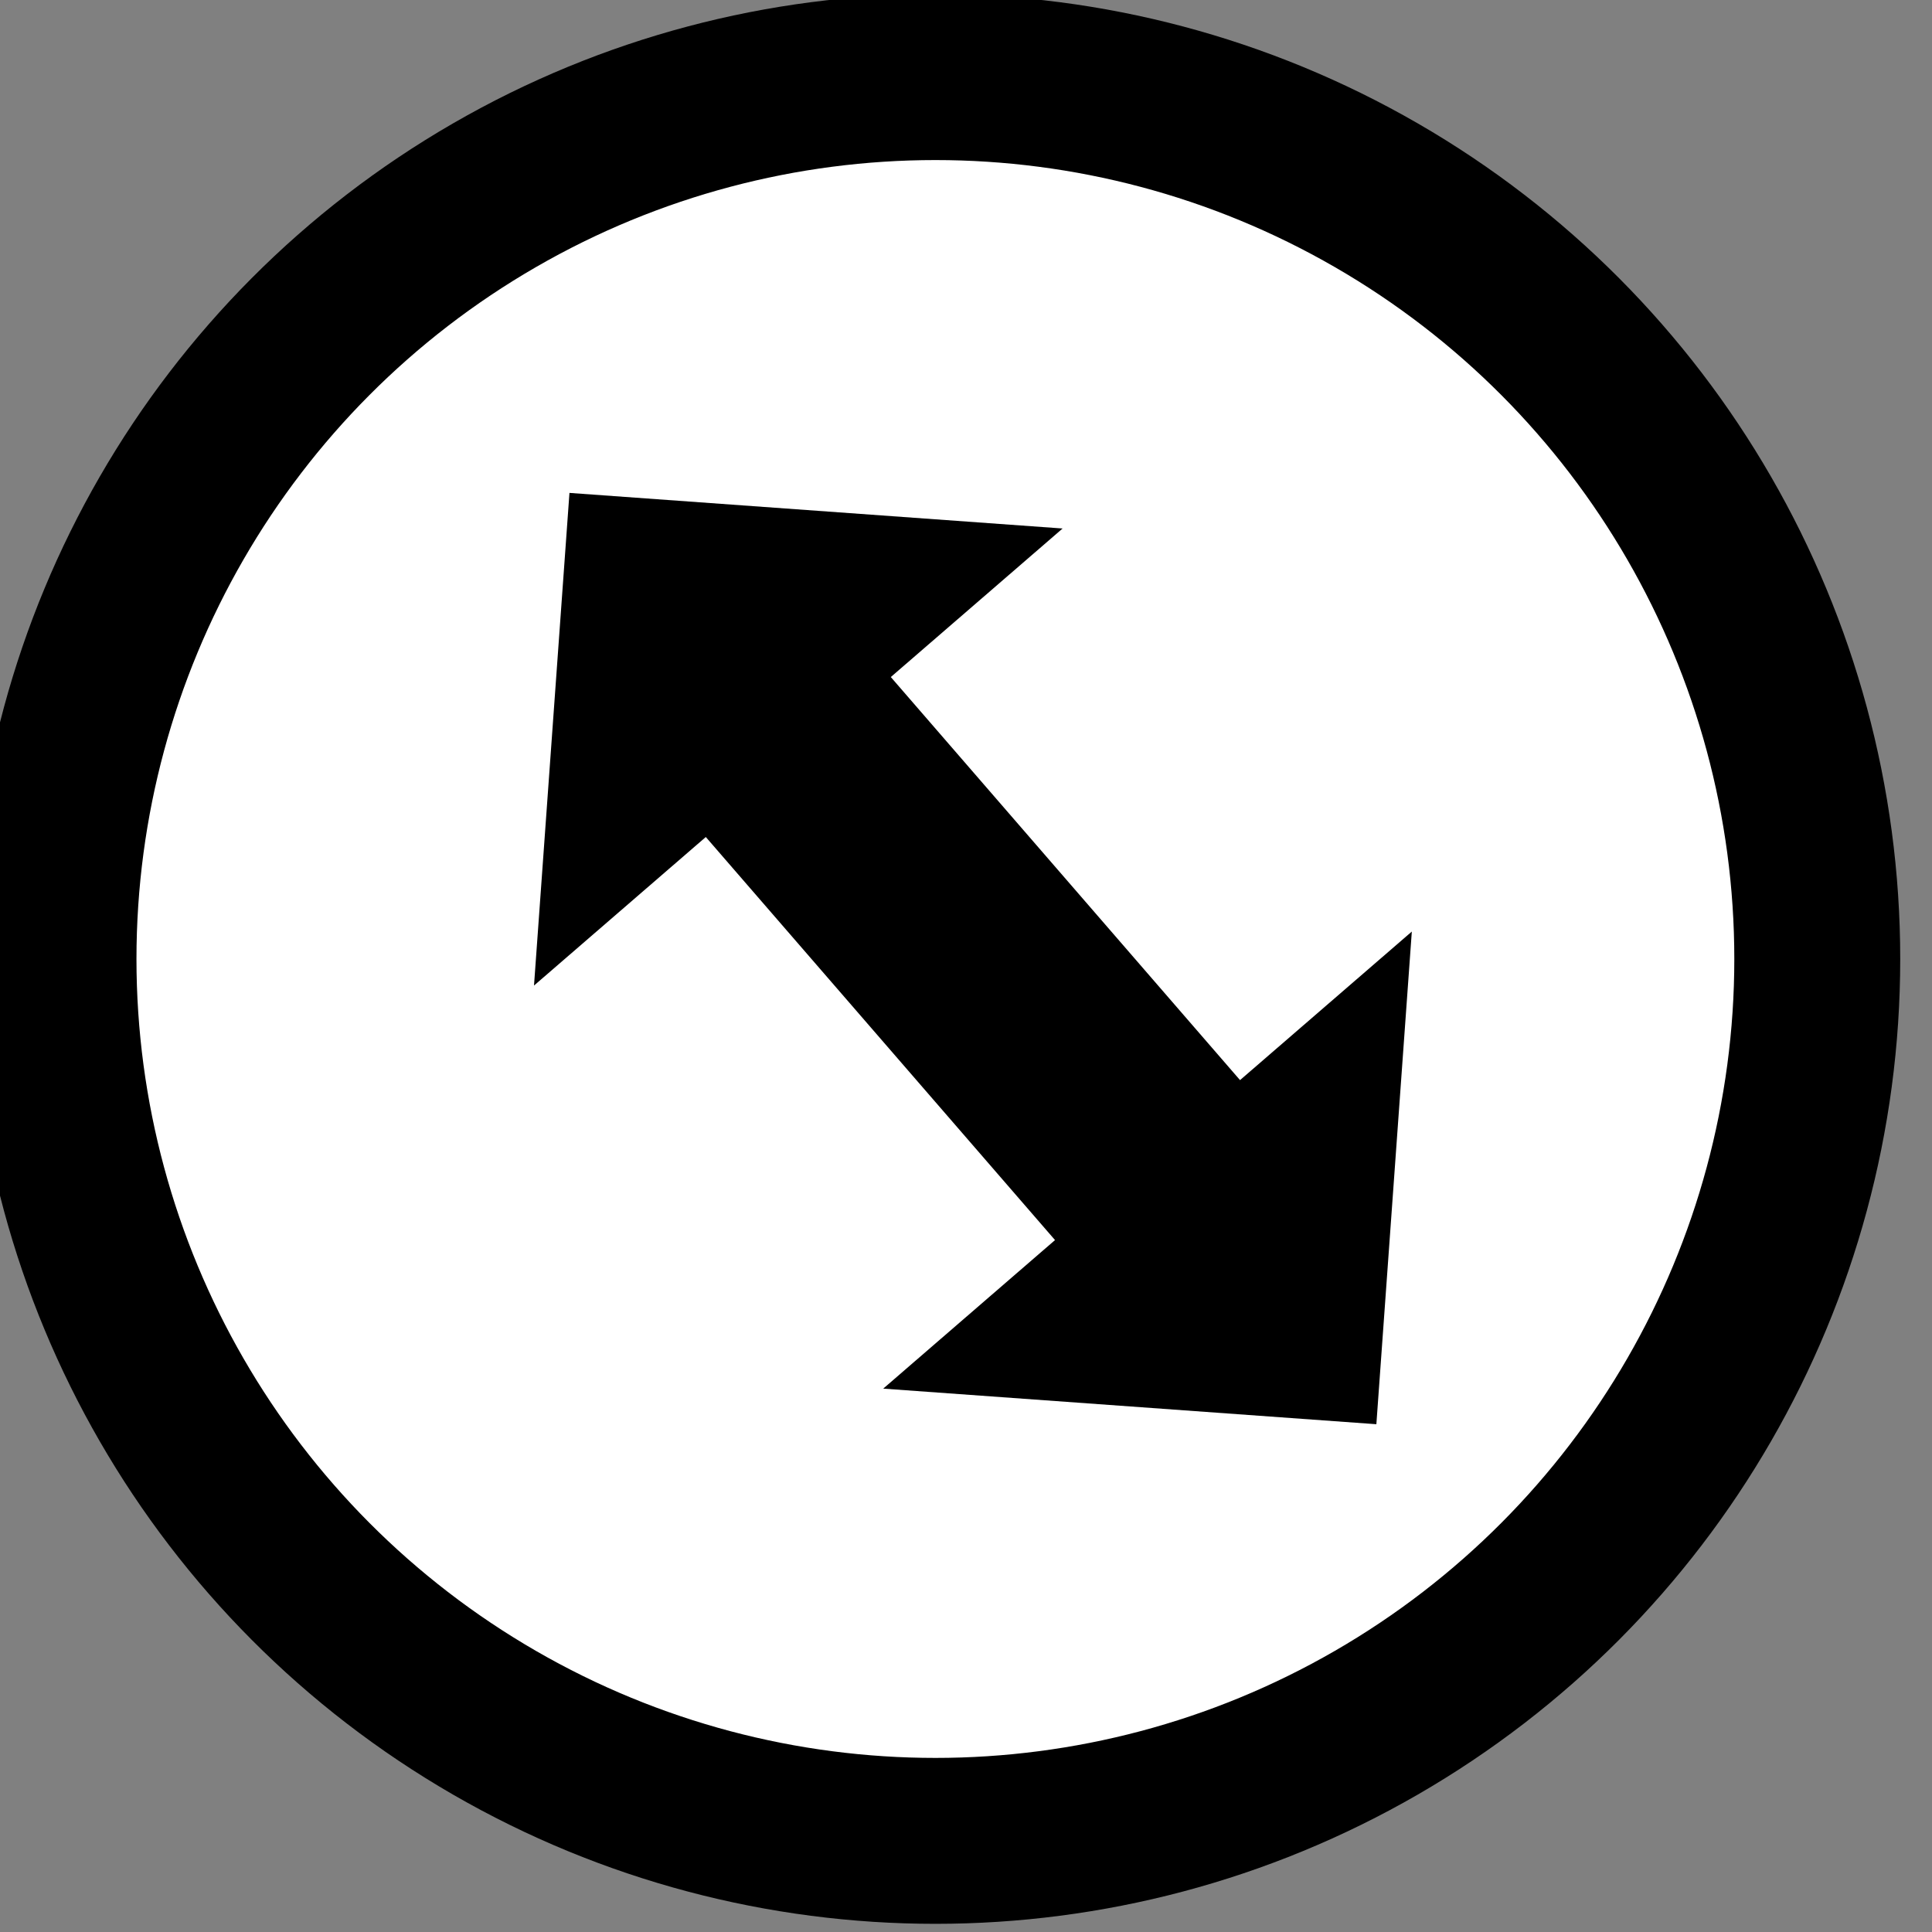 <?xml version="1.0" encoding="UTF-8" standalone="no"?>
<!DOCTYPE svg PUBLIC "-//W3C//DTD SVG 1.1//EN" "http://www.w3.org/Graphics/SVG/1.1/DTD/svg11.dtd">
<svg width="100%" height="100%" viewBox="0 0 388 388" version="1.1" xmlns="http://www.w3.org/2000/svg" xmlns:xlink="http://www.w3.org/1999/xlink" xml:space="preserve" xmlns:serif="http://www.serif.com/" style="fill-rule:evenodd;clip-rule:evenodd;stroke-linecap:round;stroke-linejoin:round;stroke-miterlimit:1.5;">
    <rect x="0" y="0" width="388" height="388" fill="#808080" stroke="none"/>
    <g transform="matrix(1,0,0,1,-2437.29,-605.105)">
        <g transform="matrix(0.725,0,0,0.725,-15393.5,-2925.7)">
            <circle cx="24853.3" cy="5135.72" r="244.285" style="fill:white;stroke:black;stroke-width:45.96px;"/>
        </g>
        <g transform="matrix(0.467,0.539,-0.436,0.377,1506.42,-1224.3)">
            <path d="M3102.41,862.87L3102.41,942L3004,820.262L3102.41,698.523L3102.41,777.653L3252.59,777.653L3252.59,698.523L3351,820.262L3252.59,942L3252.59,862.87L3102.41,862.87Z"/>
        </g>
    </g>
</svg>
